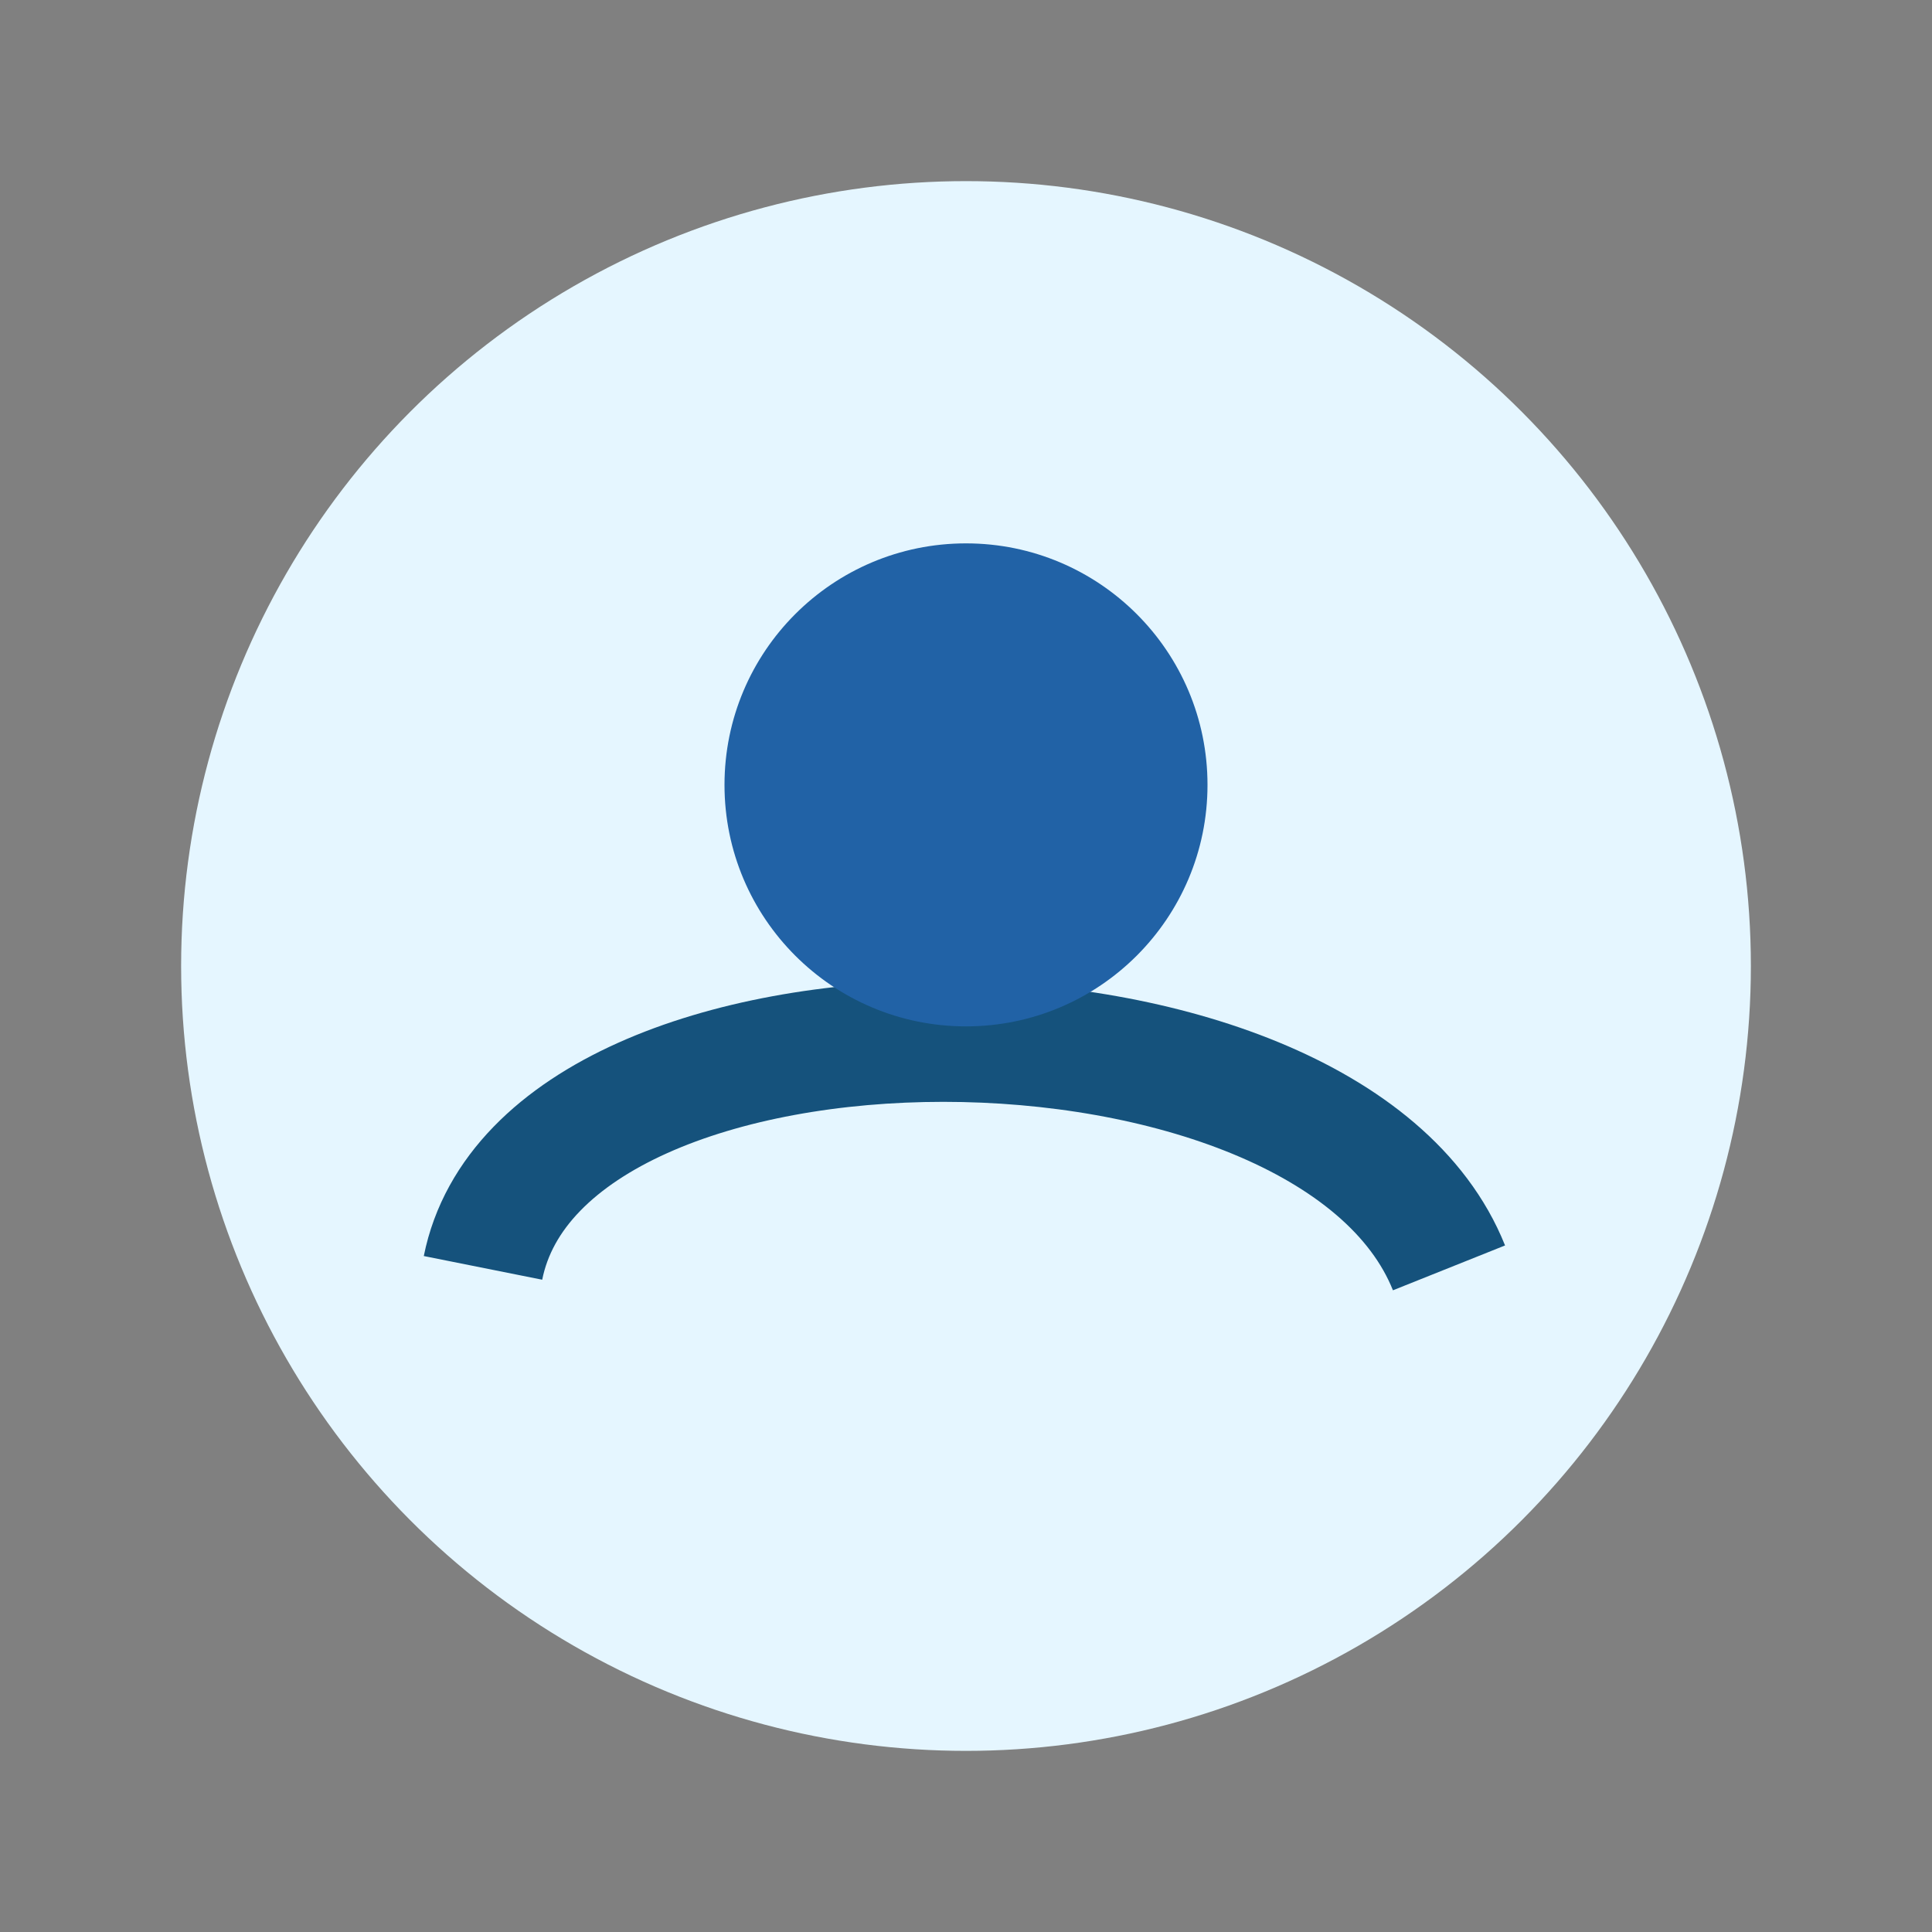 <?xml version="1.0" encoding="UTF-8"?>
<svg xmlns="http://www.w3.org/2000/svg" width="32" height="32" viewBox="0 0 32 32"><rect x="0" y="0" width="32" height="32" fill="#808080" stroke="none"/><circle cx="16" cy="16" r="13" fill="#E5F6FF"/><path d="M8 21c1-5 14-5 16 0" stroke="#15527C" stroke-width="2" fill="none"/><circle cx="16" cy="13" r="4" fill="#2162A6"/></svg>